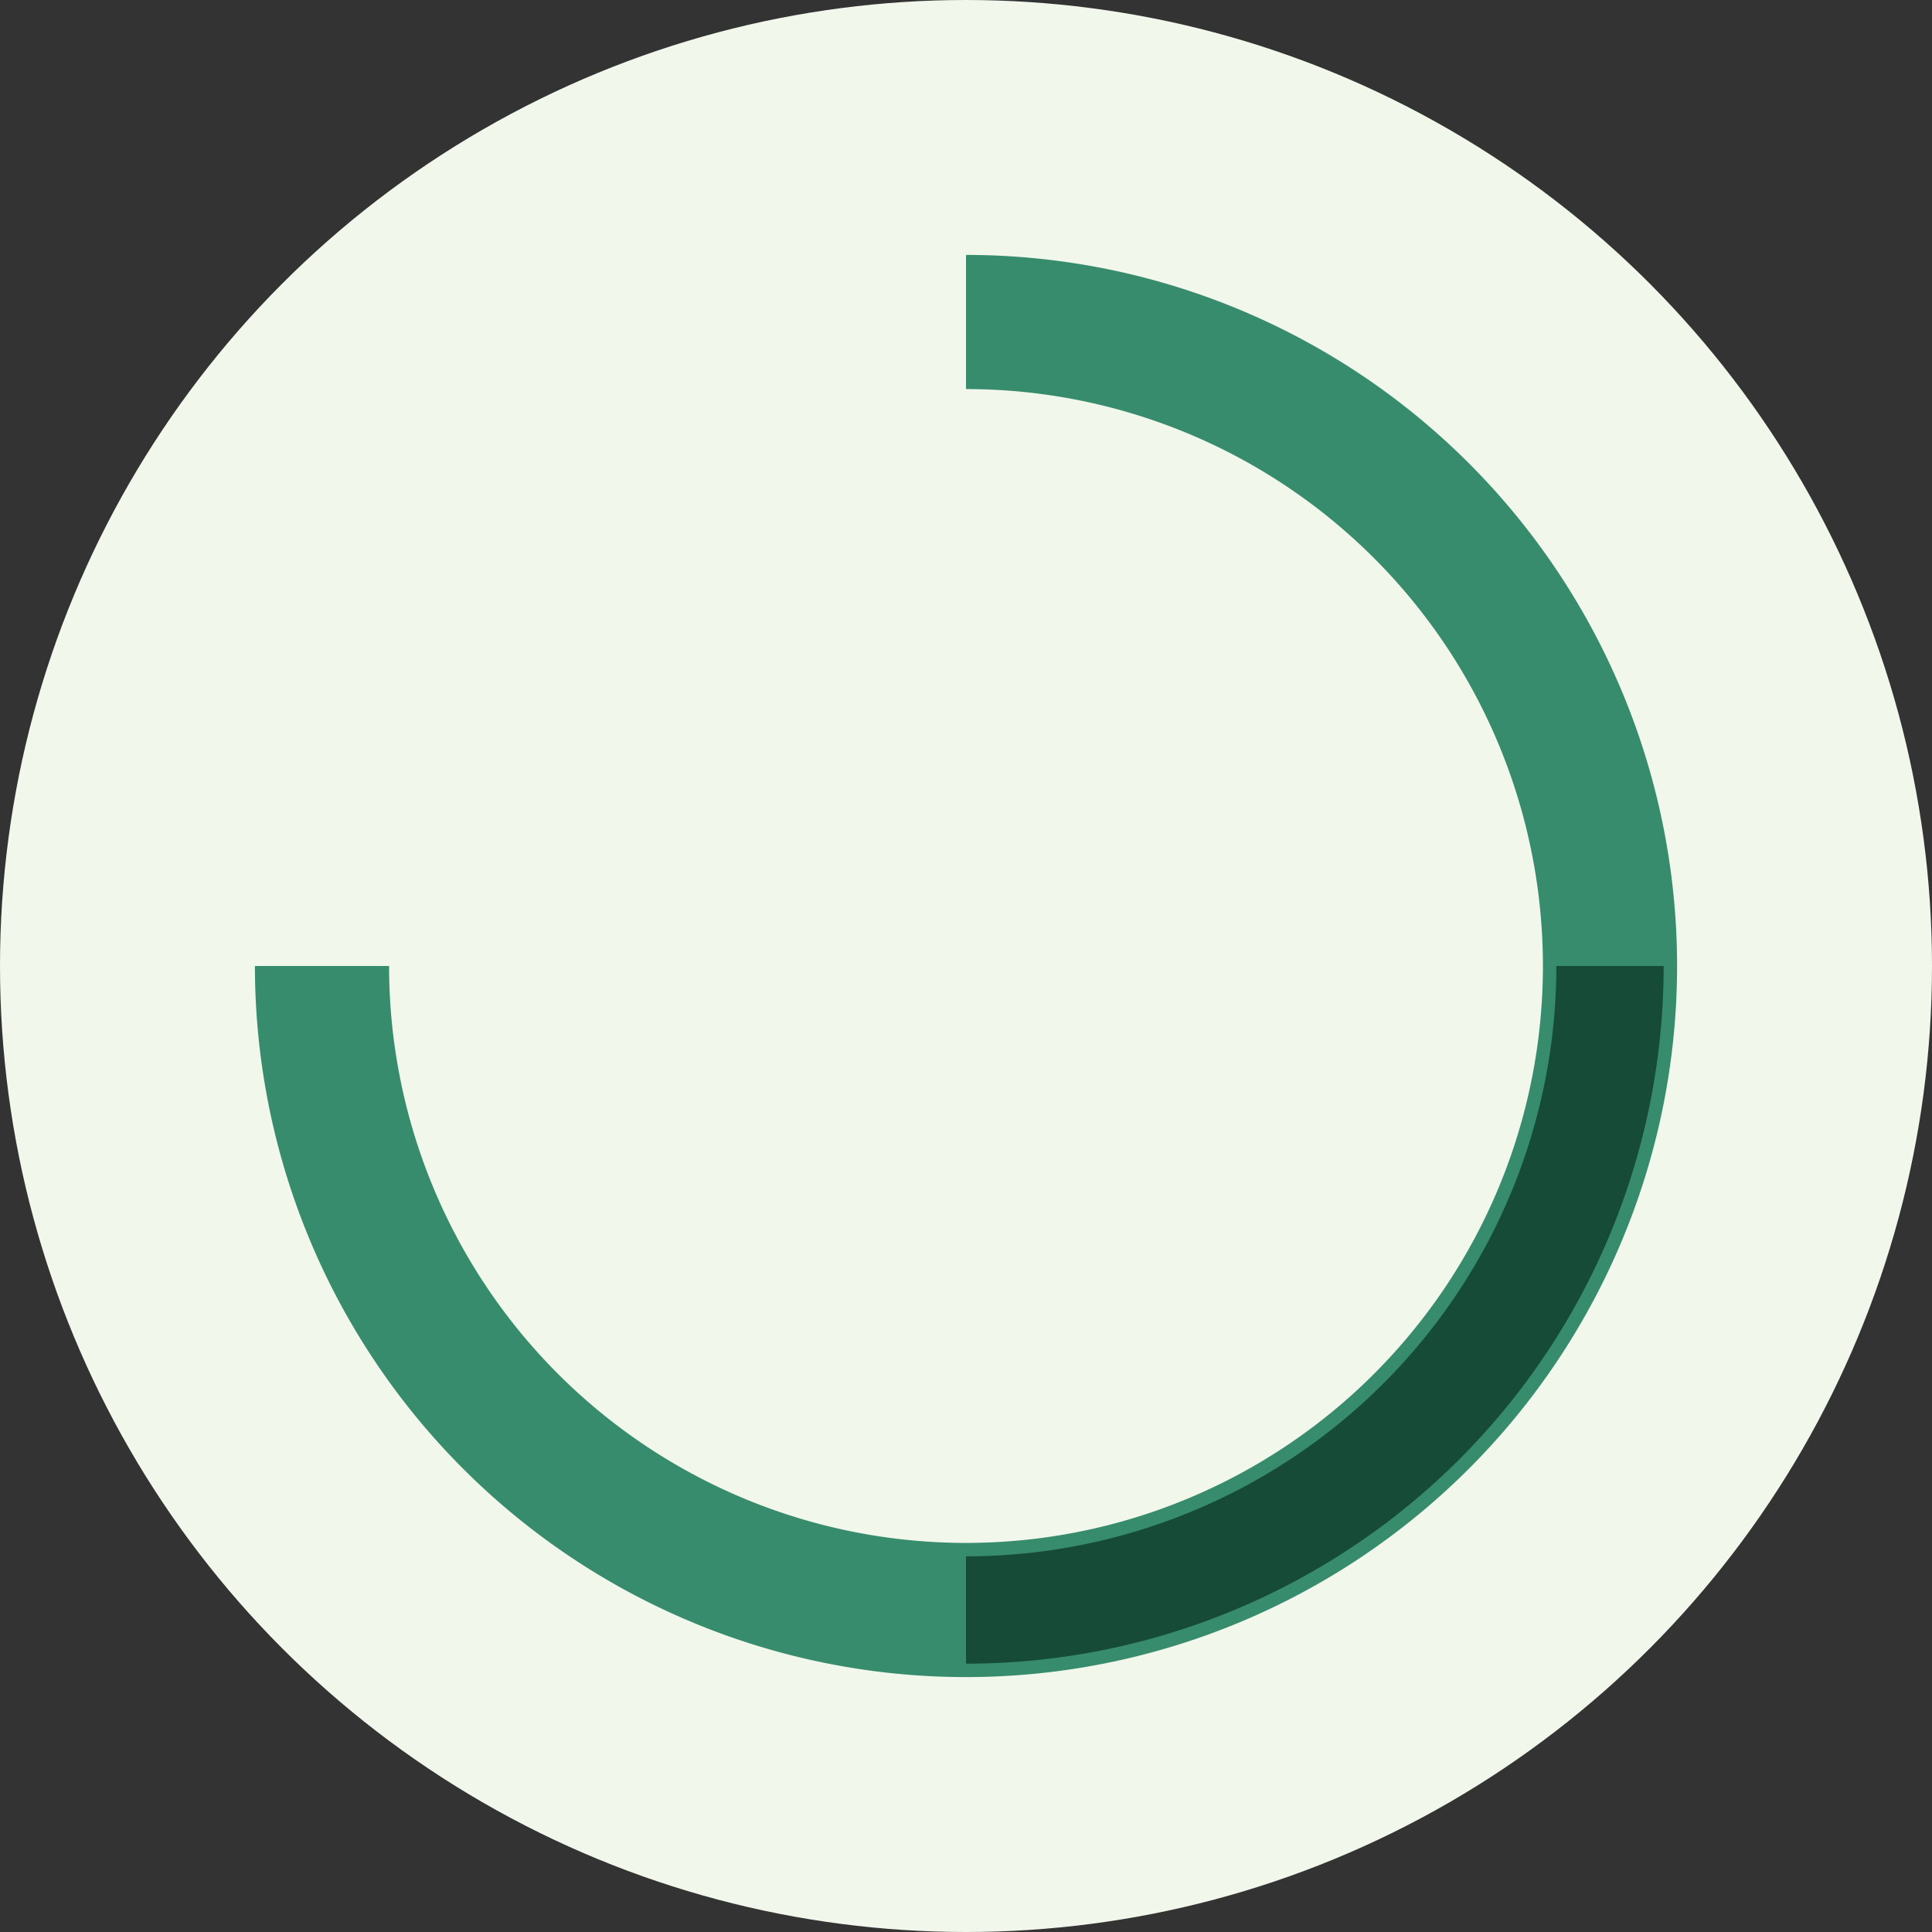 <?xml version="1.0" encoding="UTF-8"?>
<svg xmlns="http://www.w3.org/2000/svg" width="36" height="36" viewBox="0 0 36 36"><rect x="0" y="0" width="36" height="36" fill="#333333" stroke="none"/><circle cx="18" cy="18" r="18" fill="#F2F7EB"/><path d="M18 6A12 12 0 1 1 6 18" stroke="#388C6E" stroke-width="2.5" fill="none"/><path d="M18 30a12 12 0 0 0 12-12" stroke="#164B37" stroke-width="2" fill="none"/></svg>